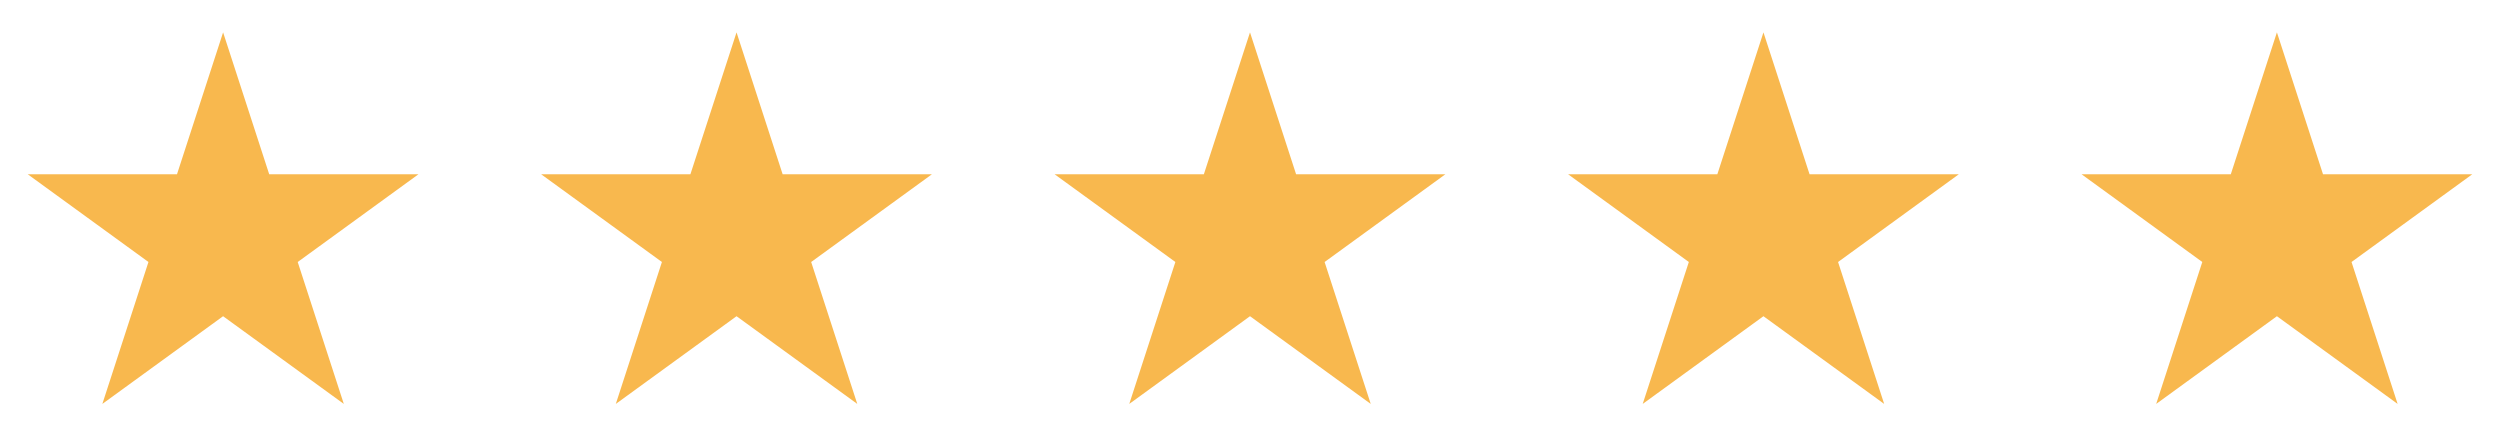 <svg width="120" height="21" viewBox="0 0 120 21" fill="none" xmlns="http://www.w3.org/2000/svg"><g clip-path="url(#clip0_1_444)"><g clip-path="url(#clip1_1_444)"><path d="M10.709 1.554l2.213 6.812h7.162L14.29 12.576l2.213 6.812-5.795-4.21-5.795 4.21 2.213-6.812L1.333 8.366H8.495L10.709 1.554z" fill="#f8b84e"/></g></g><g clip-path="url(#clip2_1_444)"><g clip-path="url(#clip3_1_444)"><path d="M35.354 1.554l2.213 6.812H44.73L38.936 12.576l2.213 6.812-5.795-4.21-5.795 4.21 2.213-6.812-5.795-4.21h7.162L35.354 1.554z" fill="#f8b84e"/></g></g><g clip-path="url(#clip4_1_444)"><g clip-path="url(#clip5_1_444)"><path d="M60 1.554l2.213 6.812H69.376L63.581 12.576 65.795 19.388 60 15.178l-5.795 4.21 2.213-6.812-5.795-4.21h7.162L60 1.554z" fill="#f8b84e"/></g></g><g clip-path="url(#clip6_1_444)"><g clip-path="url(#clip7_1_444)"><path d="M84.646 1.554 86.859 8.366H94.021L88.227 12.576l2.213 6.812-5.795-4.21-5.795 4.21L81.064 12.576 75.27 8.366H82.432L84.646 1.554z" fill="#f8b84e"/></g></g><g clip-path="url(#clip8_1_444)"><g clip-path="url(#clip9_1_444)"><path d="M109.292 1.554 111.505 8.366H118.667l-5.794 4.21L115.086 19.388l-5.794-4.21-5.795 4.21L105.71 12.576 99.916 8.366h7.162l2.214-6.812z" fill="#f8b84e"/></g></g><defs><clipPath id="clip0_1_444"><rect width="19.717" height="20.357" fill="#fff" transform="translate(0.85 0.337)"/></clipPath><clipPath id="clip1_1_444"><rect width="19.717" height="17.924" fill="#fff" transform="translate(0.85 1.554)"/></clipPath><clipPath id="clip2_1_444"><rect width="19.717" height="20.357" fill="#fff" transform="translate(25.496 0.337)"/></clipPath><clipPath id="clip3_1_444"><rect width="19.717" height="17.924" fill="#fff" transform="translate(25.496 1.554)"/></clipPath><clipPath id="clip4_1_444"><rect width="19.717" height="20.357" fill="#fff" transform="translate(50.142 0.337)"/></clipPath><clipPath id="clip5_1_444"><rect width="19.717" height="17.924" fill="#fff" transform="translate(50.142 1.554)"/></clipPath><clipPath id="clip6_1_444"><rect width="19.717" height="20.357" fill="#fff" transform="translate(74.787 0.337)"/></clipPath><clipPath id="clip7_1_444"><rect width="19.717" height="17.924" fill="#fff" transform="translate(74.787 1.554)"/></clipPath><clipPath id="clip8_1_444"><rect width="19.717" height="20.357" fill="#fff" transform="translate(99.433 0.337)"/></clipPath><clipPath id="clip9_1_444"><rect width="19.717" height="17.924" fill="#fff" transform="translate(99.433 1.554)"/></clipPath></defs></svg>